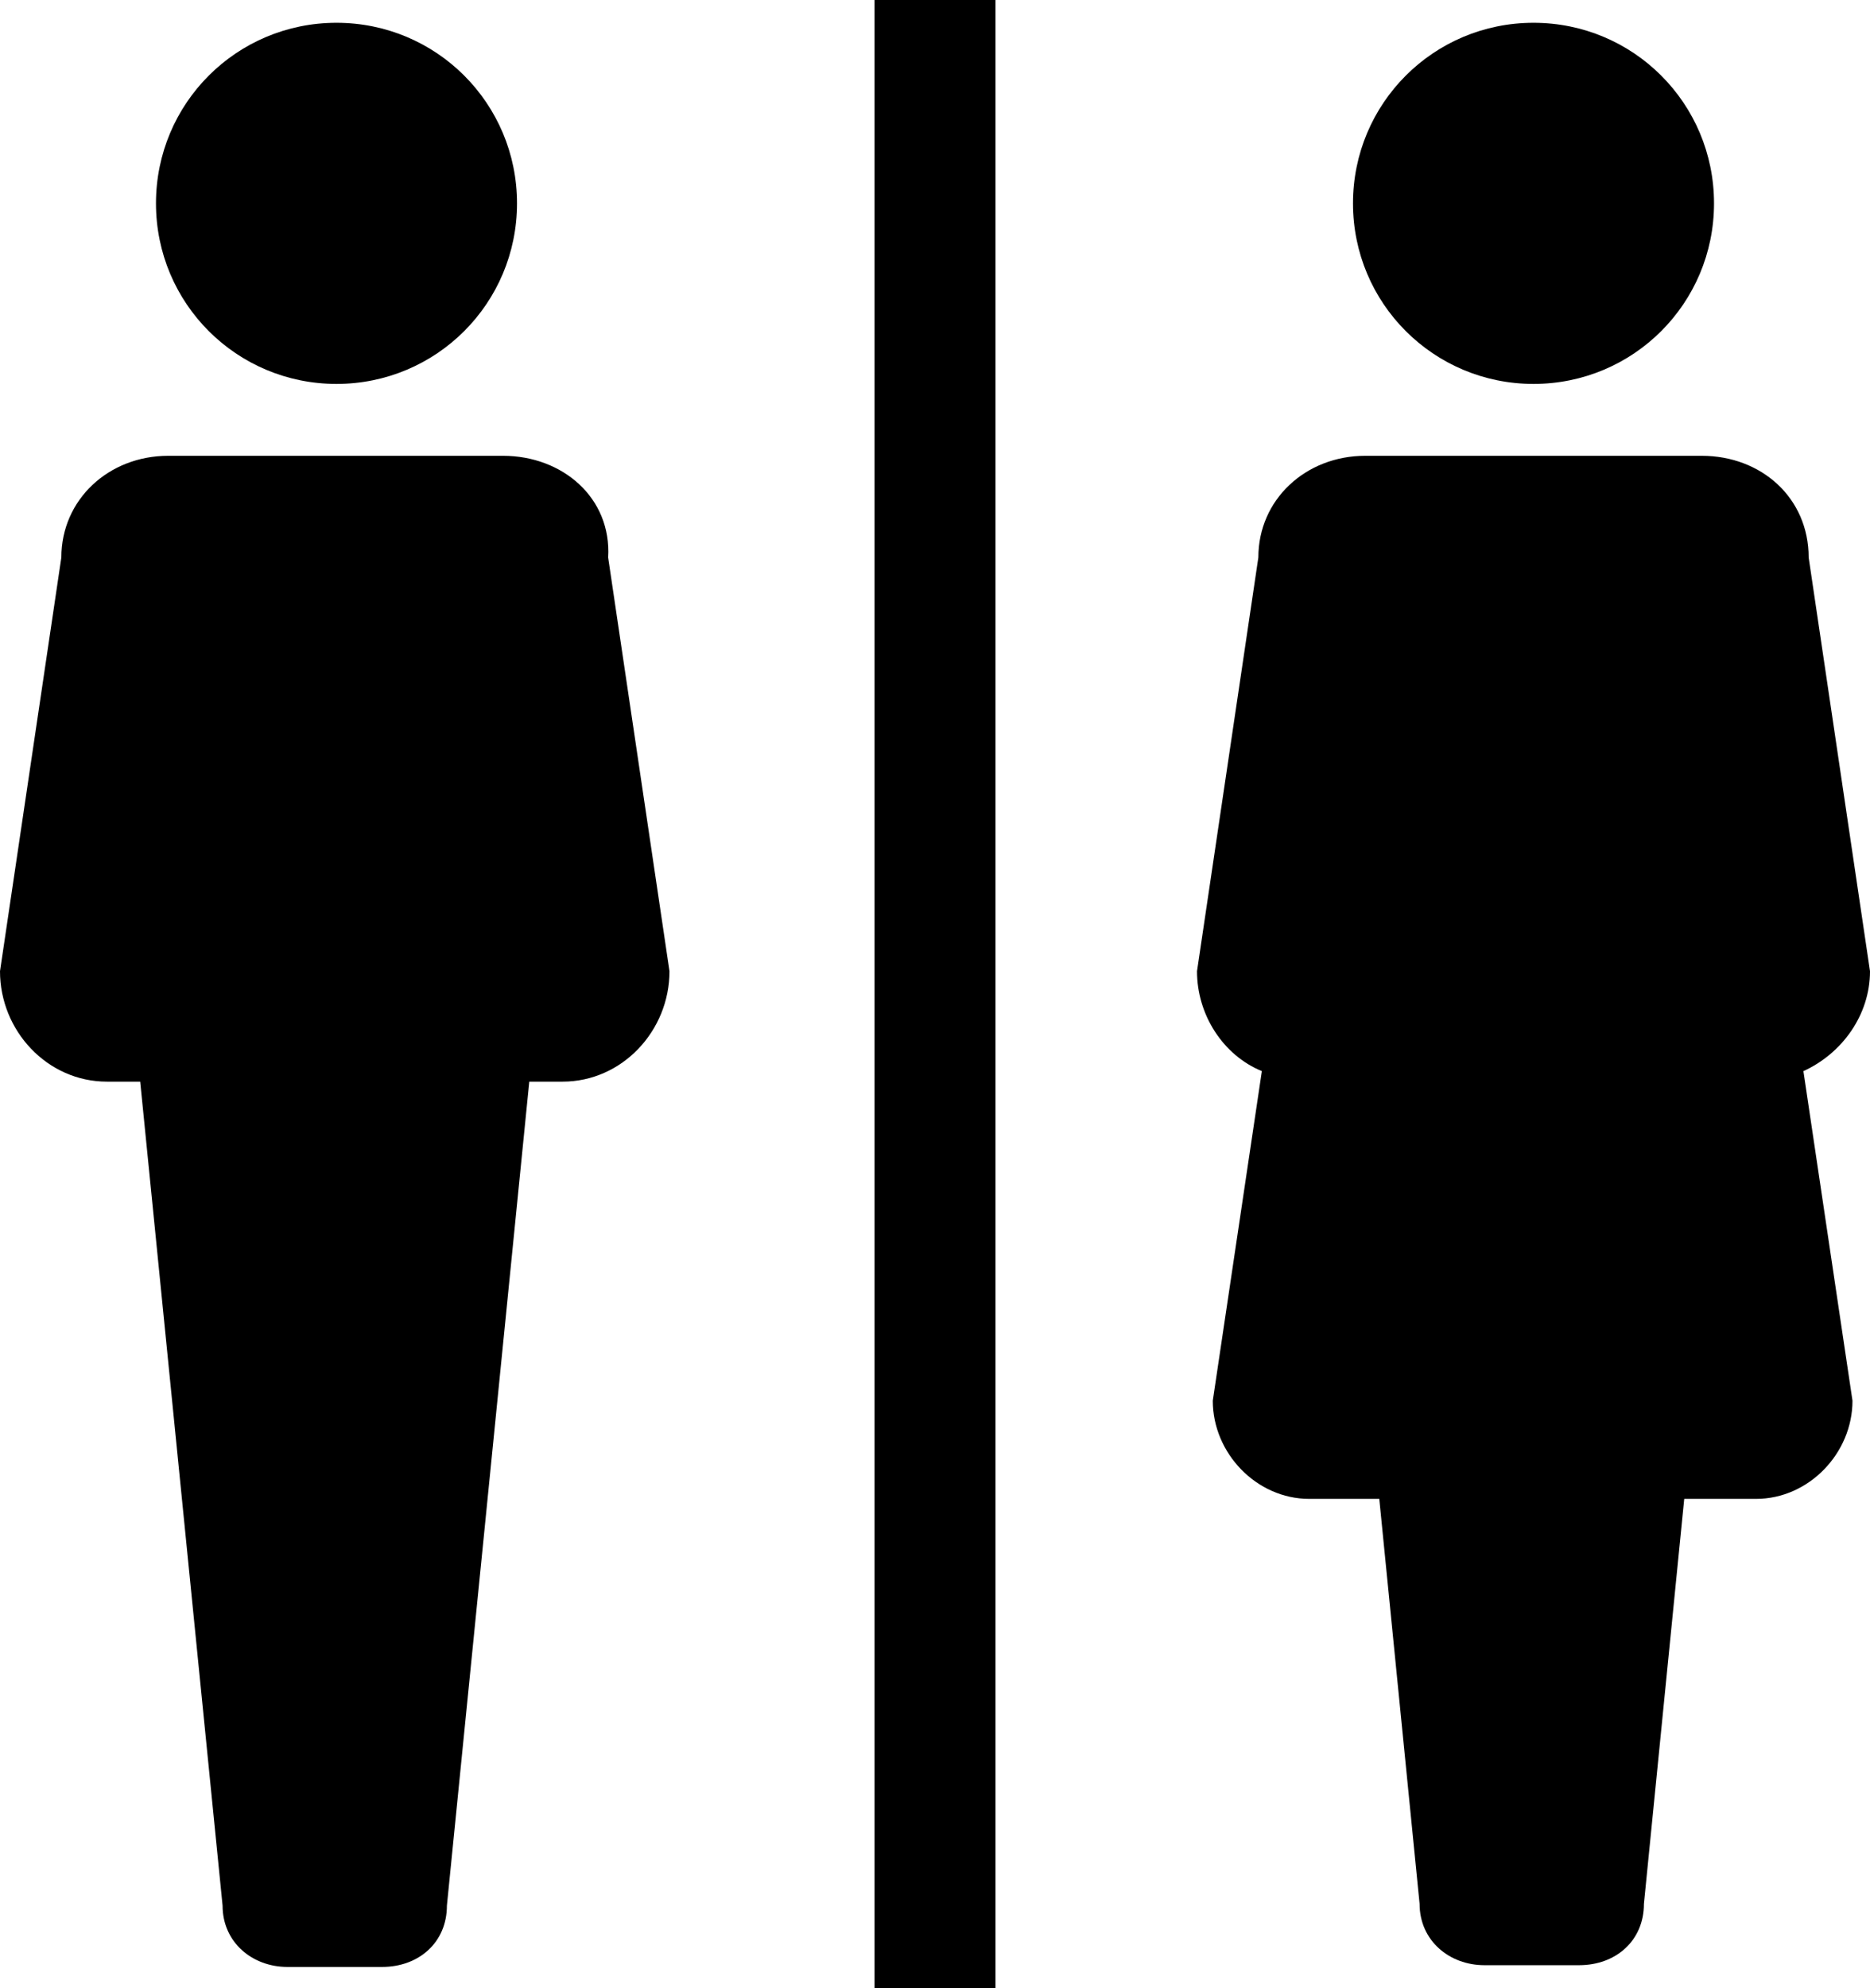 <?xml version="1.0" encoding="utf-8"?>
<!-- Generator: Adobe Illustrator 18.0.0, SVG Export Plug-In . SVG Version: 6.00 Build 0)  -->
<!DOCTYPE svg PUBLIC "-//W3C//DTD SVG 1.1//EN" "http://www.w3.org/Graphics/SVG/1.1/DTD/svg11.dtd">
<svg version="1.1" id="Calque_1" xmlns="http://www.w3.org/2000/svg" xmlns:xlink="http://www.w3.org/1999/xlink" x="0px" y="0px"
	 viewBox="0 0 106.7 113.4" style="enable-background:new 0 0 106.7 113.4;" xml:space="preserve">
<g id="Plan_x0020_1">
	<g id="_653542536">
		<polygon id="_653542872" points="49.9,113.4 56.8,113.4 56.8,0 49.9,0 		"/>
		<path id="_653542800" d="M28.7,26H9.6c-3.4,0-6.1,2.5-6.1,5.8L0,55.4c0,3.4,2.7,6.3,6.1,6.3H8l4.7,47c0,2.1,1.7,3.5,3.7,3.5h5.4
			c2.1,0,3.7-1.4,3.7-3.5l4.7-47h1.9c3.4,0,6.1-2.9,6.1-6.3l-3.5-23.6C34.9,28.4,32.1,26,28.7,26L28.7,26z"/>
		<path id="_653542728" d="M19.2,21.9c5.7,0,10.3-4.6,10.3-10.3c0-5.7-4.6-10.3-10.3-10.3c-5.7,0-10.3,4.6-10.3,10.3
			C8.9,17.3,13.5,21.9,19.2,21.9z"/>
		<path id="_653542632" d="M106.7,55.4l-3.5-23.6c0-3.4-2.7-5.8-6.1-5.8H77.9c-3.4,0-6.1,2.5-6.1,5.8l-3.5,23.6
			c0,2.5,1.5,4.8,3.7,5.7l-2.8,18.8c0,3,2.5,5.6,5.5,5.6h2.7h1.3l2.3,23.1c0,2.1,1.7,3.5,3.7,3.5l5.4,0c2.1,0,3.7-1.4,3.7-3.5
			l2.3-23.1h1.3h2.8c3,0,5.5-2.6,5.5-5.6l-2.8-18.8C105.1,60.1,106.7,57.9,106.7,55.4L106.7,55.4z"/>
		<path id="_653542584" d="M87.5,21.9c5.7,0,10.3-4.6,10.3-10.3c0-5.7-4.6-10.3-10.3-10.3c-5.7,0-10.3,4.6-10.3,10.3
			C77.2,17.3,81.8,21.9,87.5,21.9z"/>
	</g>
</g>
</svg>
